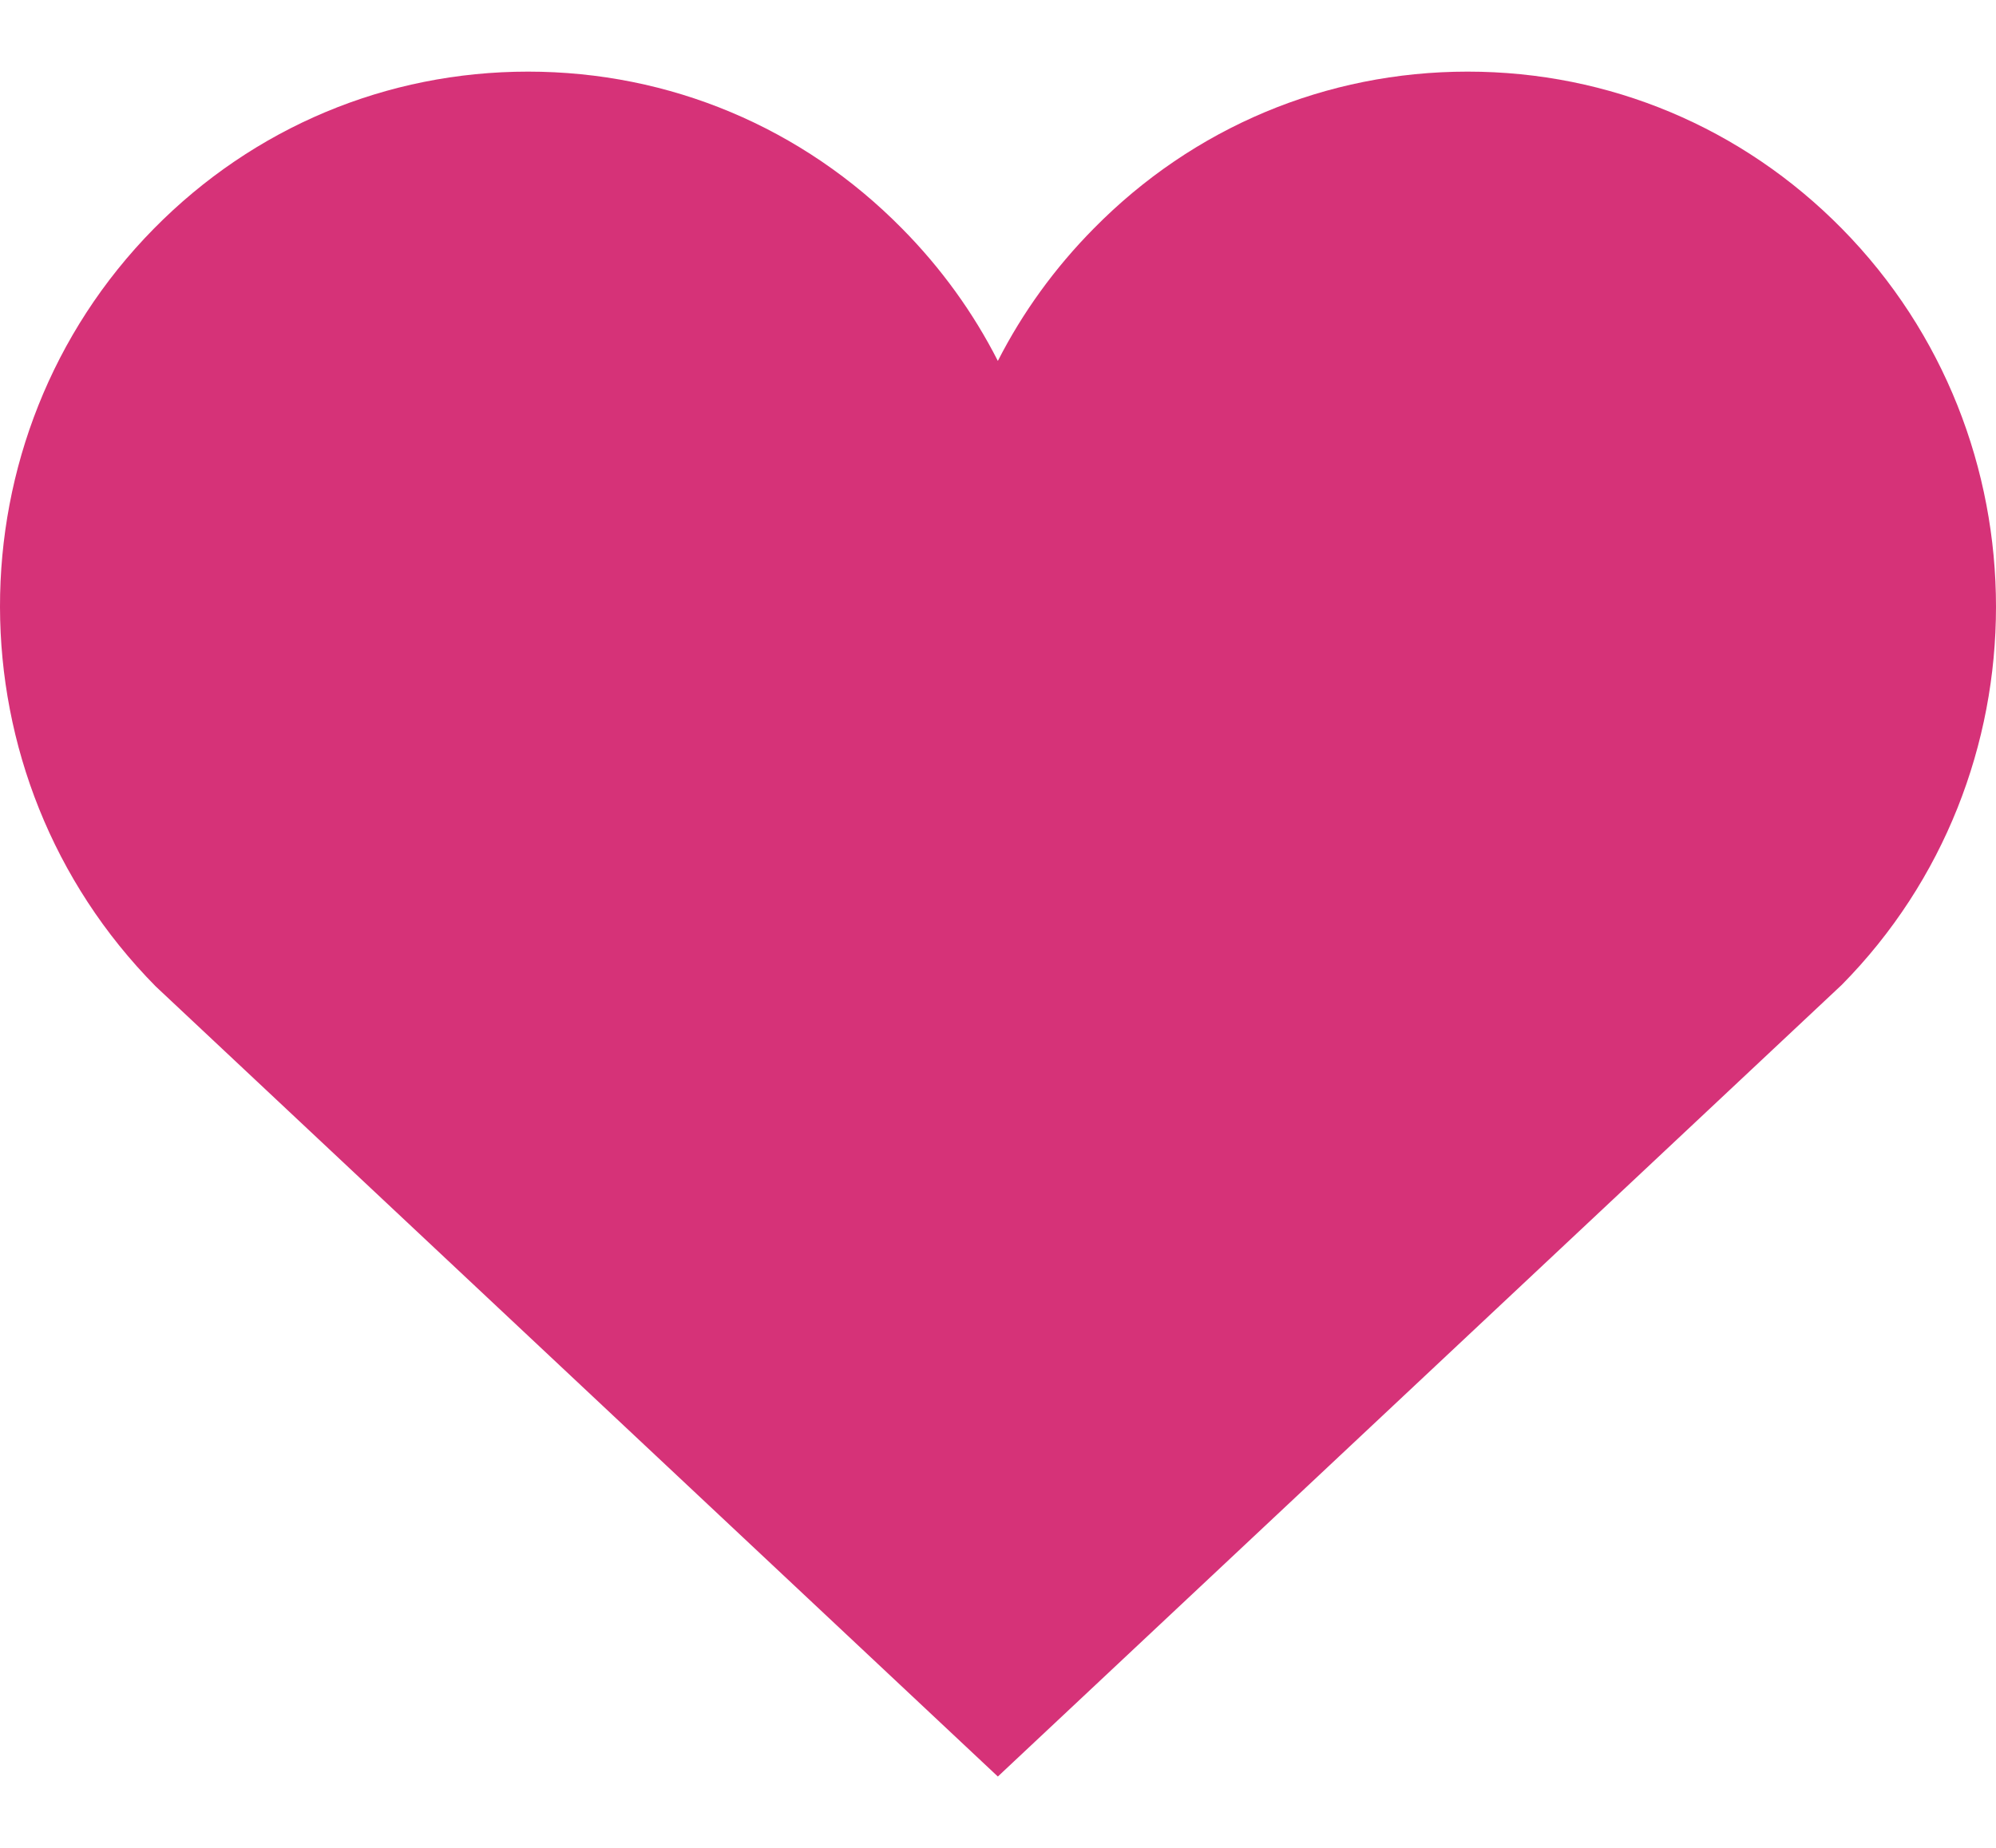 <svg width="27" height="25" viewBox="0 0 27 25" fill="none" xmlns="http://www.w3.org/2000/svg">
<path fill-rule="evenodd" clip-rule="evenodd" d="M24.915 3.093C23.565 1.723 21.768 0.969 19.854 0.969H19.852C17.938 0.969 16.143 1.723 14.796 3.091C14.267 3.626 13.831 4.23 13.498 4.883C13.166 4.23 12.73 3.626 12.203 3.093C10.854 1.723 9.059 0.969 7.143 0.969H7.142C5.229 0.969 3.432 1.723 2.082 3.093C-0.698 5.914 -0.698 10.505 2.106 13.345L13.498 24.035L24.915 13.323C27.695 10.505 27.695 5.914 24.915 3.093Z" fill="#D63278"/>
</svg>
